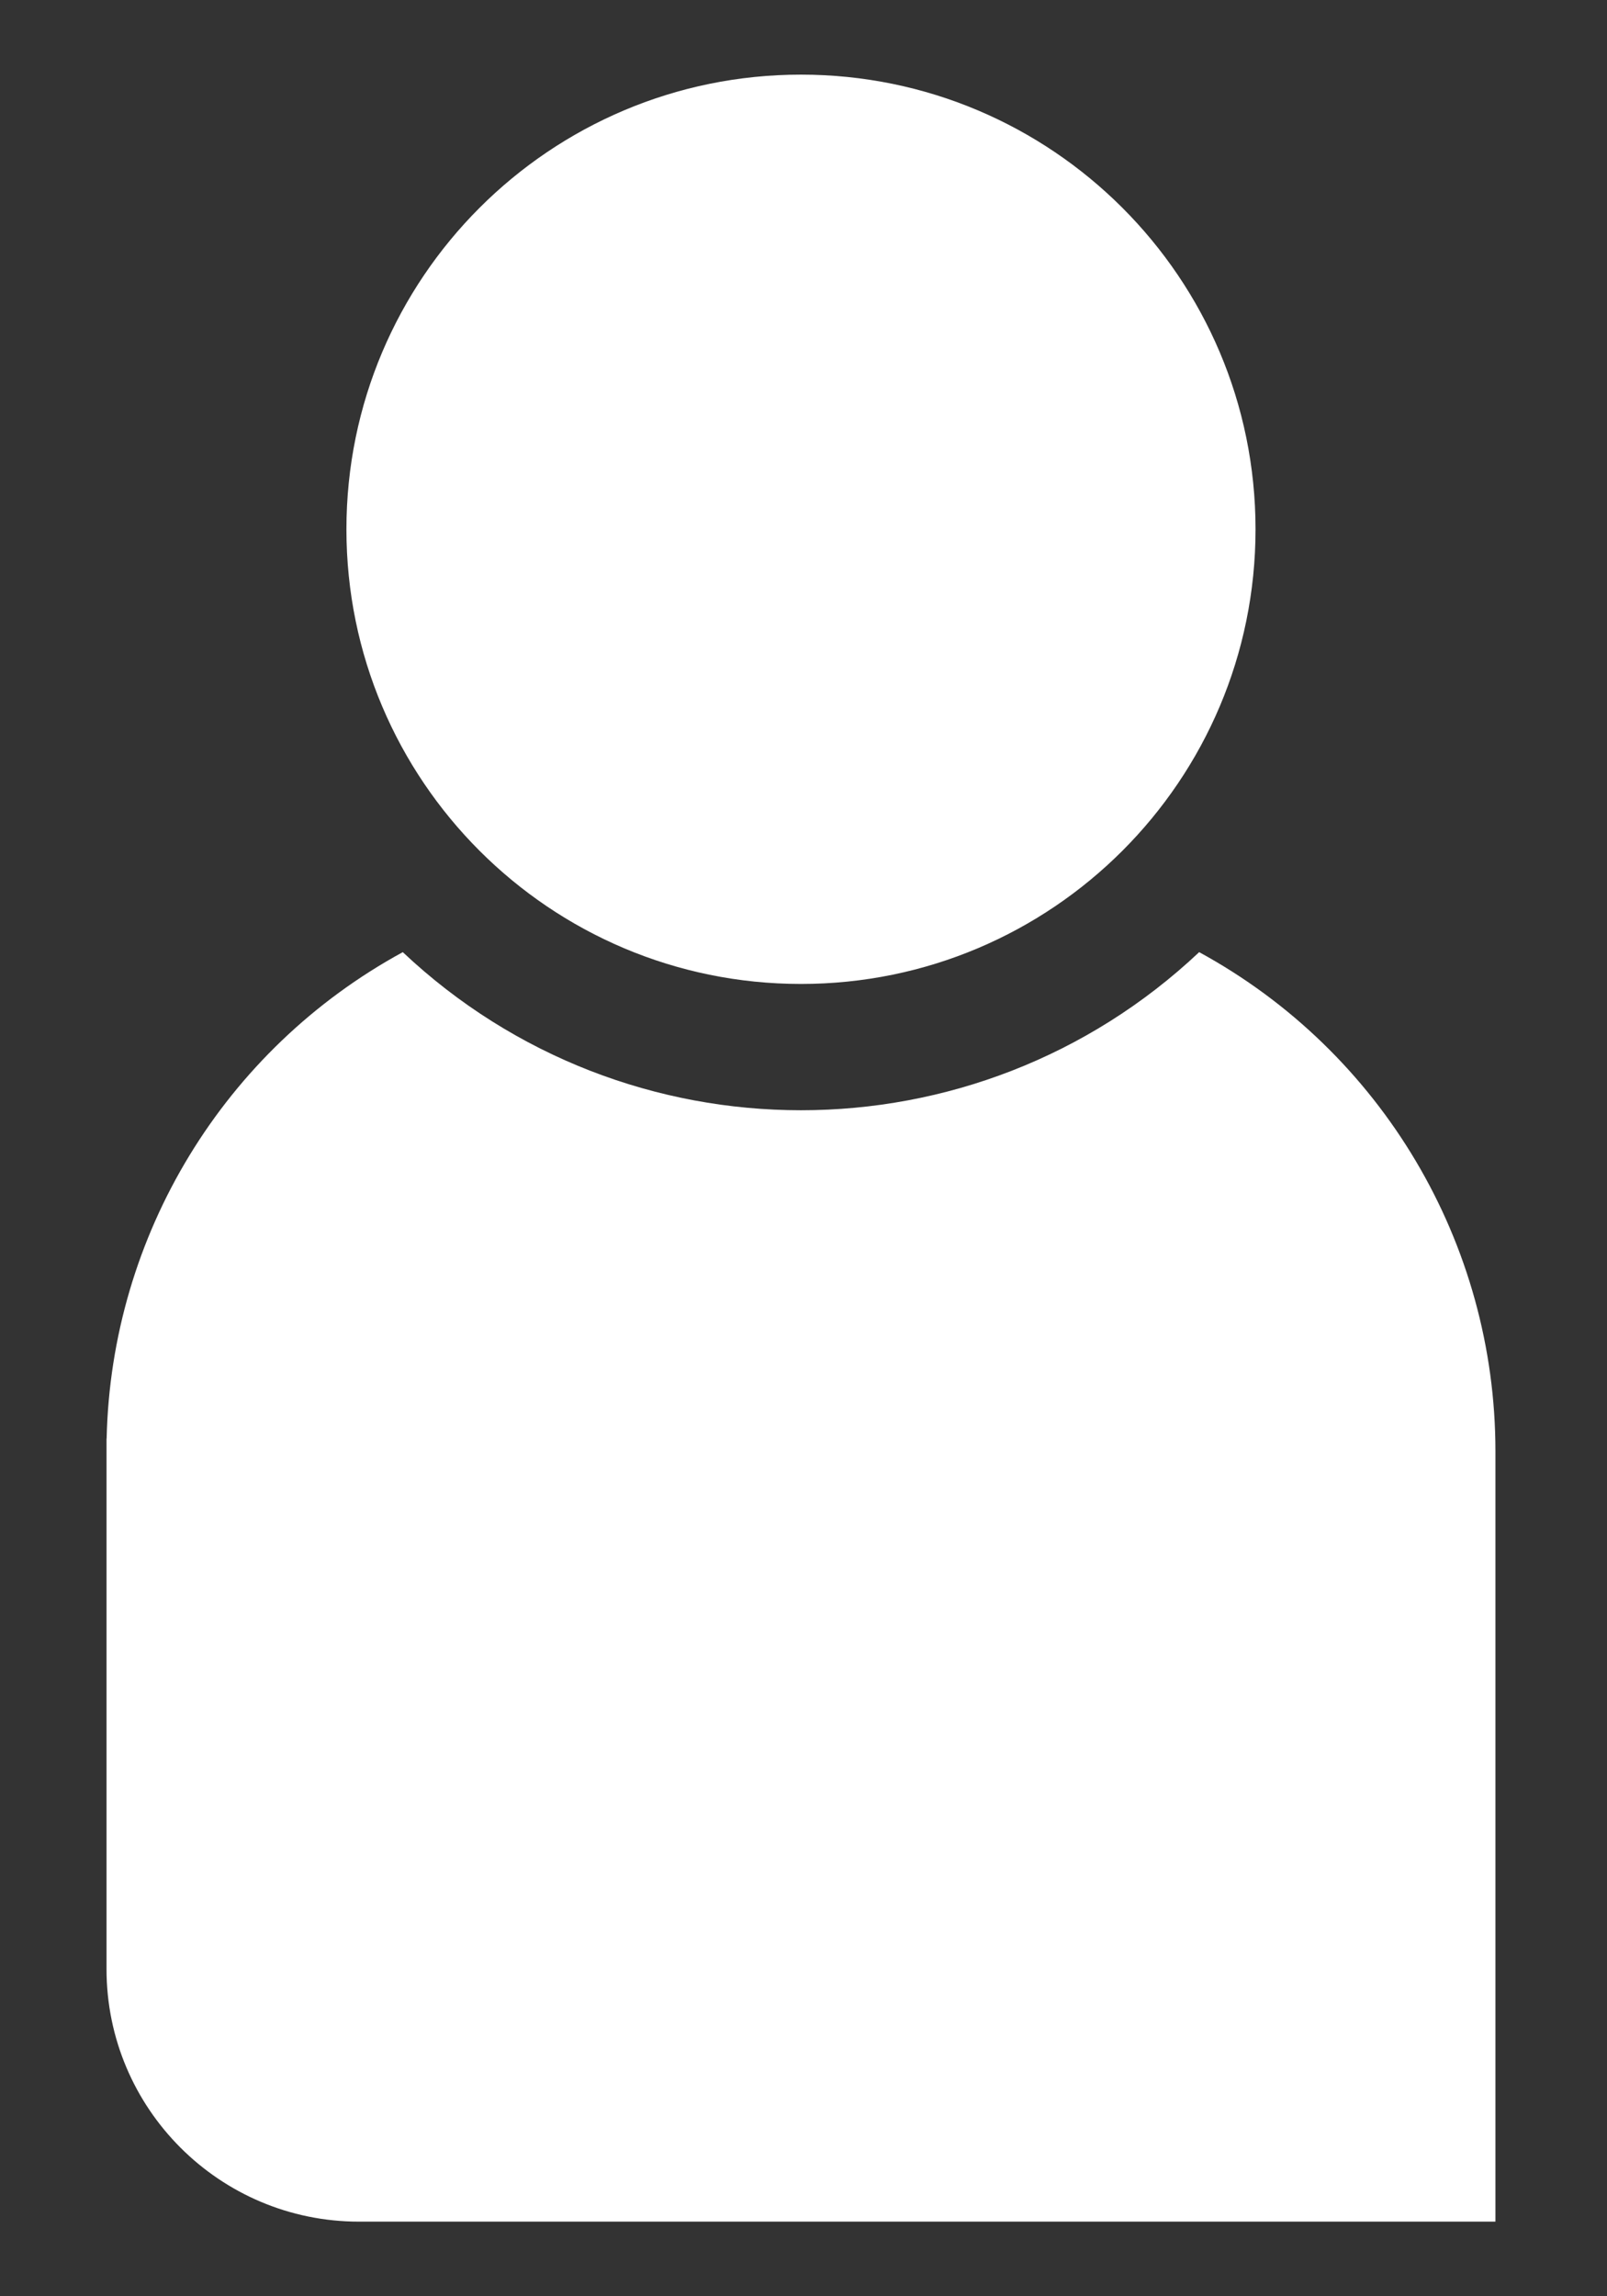 <svg width="14" height="20" viewBox="0 0 14 20" fill="none" xmlns="http://www.w3.org/2000/svg">
<rect x="0" y="0" width="14" height="20" fill="#333333" stroke="none"/>
<path fill-rule="evenodd" clip-rule="evenodd" d="M10.447 8.293C8.499 10.129 5.457 10.129 3.509 8.293C1.952 9.141 0.968 10.758 0.929 12.53H0.928V17.15C0.928 18.365 1.913 19.35 3.128 19.35H13.028V12.64C13.028 10.828 12.038 9.16 10.447 8.293ZM10.938 4.61C10.938 6.797 9.165 8.57 6.978 8.57C4.791 8.57 3.018 6.797 3.018 4.61C3.018 2.423 4.791 0.65 6.978 0.65C9.165 0.65 10.938 2.423 10.938 4.61Z" fill="white"/>
</svg>
